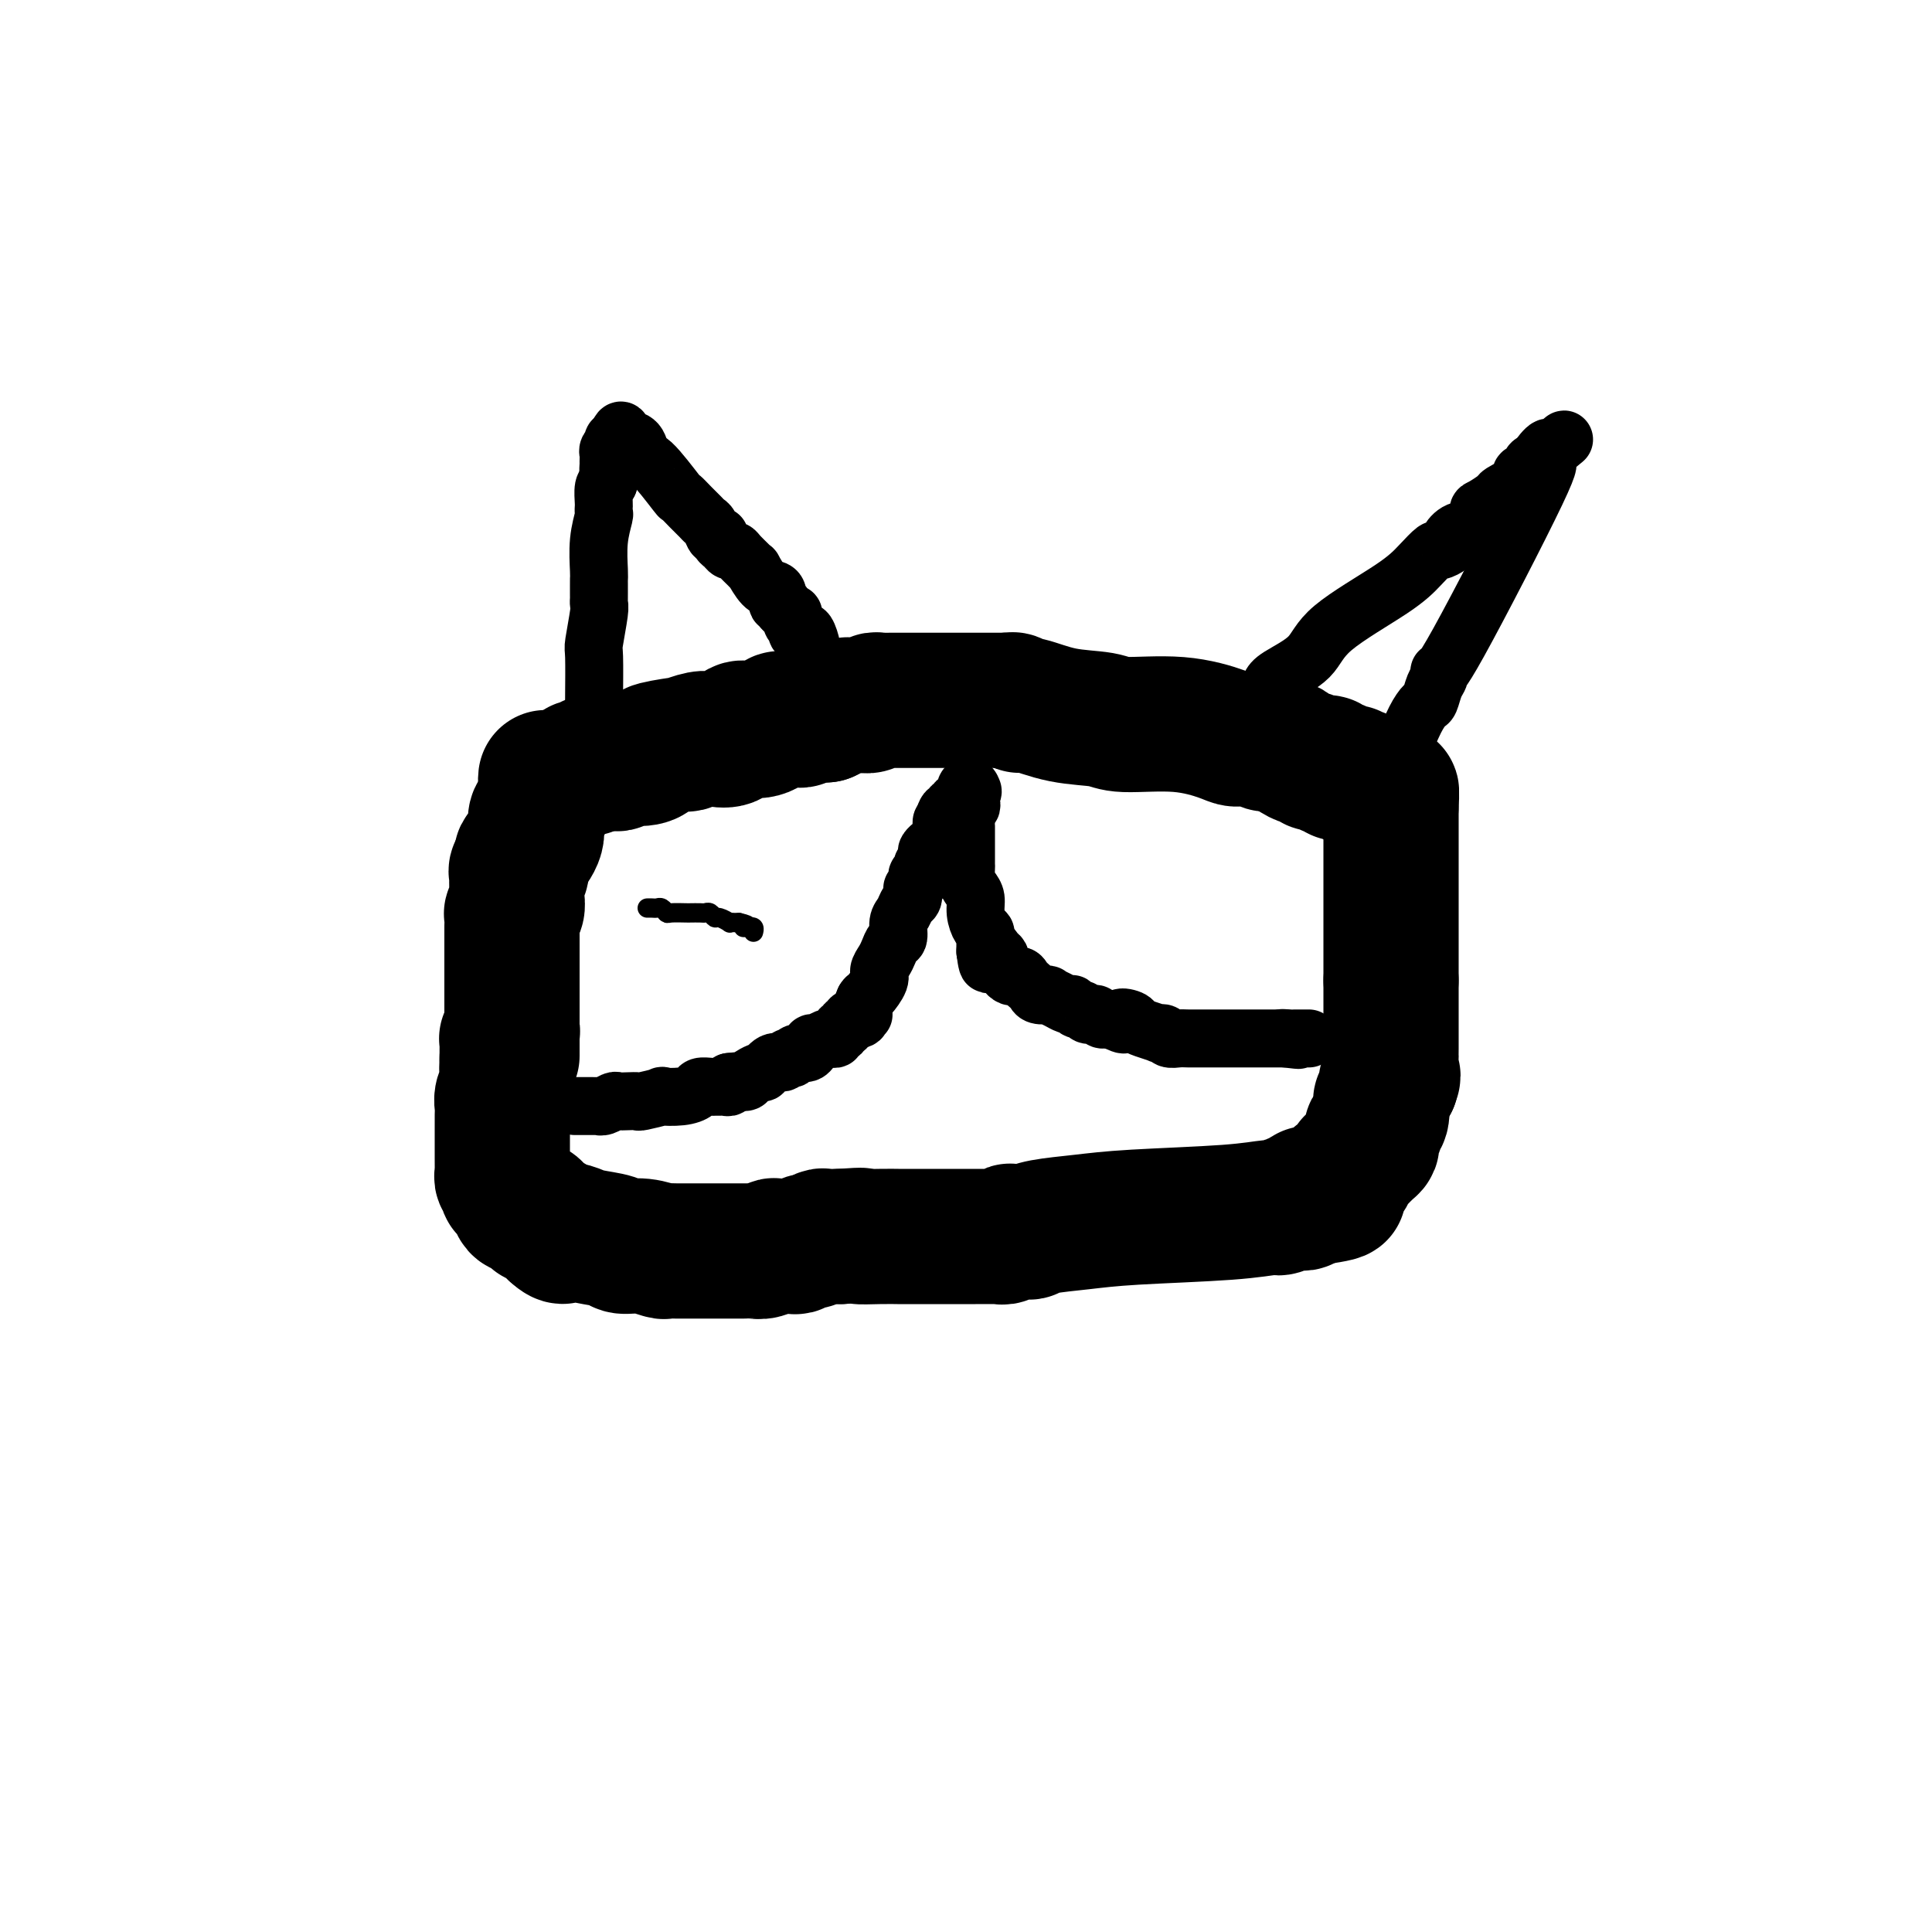 <svg viewBox='0 0 400 400' version='1.1' xmlns='http://www.w3.org/2000/svg' xmlns:xlink='http://www.w3.org/1999/xlink'><g fill='none' stroke='#000000' stroke-width='28' stroke-linecap='round' stroke-linejoin='round'><path d='M113,161c-0.032,0.280 -0.065,0.561 0,1c0.065,0.439 0.227,1.038 0,2c-0.227,0.962 -0.845,2.288 -1,3c-0.155,0.712 0.152,0.810 0,1c-0.152,0.190 -0.761,0.470 -1,1c-0.239,0.530 -0.106,1.308 0,2c0.106,0.692 0.186,1.299 0,2c-0.186,0.701 -0.638,1.497 -1,2c-0.362,0.503 -0.633,0.712 -1,1c-0.367,0.288 -0.830,0.654 -1,1c-0.170,0.346 -0.049,0.670 0,1c0.049,0.330 0.024,0.665 0,1'/><path d='M108,179c-0.713,3.024 0.005,1.584 0,1c-0.005,-0.584 -0.733,-0.311 -1,0c-0.267,0.311 -0.071,0.661 0,1c0.071,0.339 0.019,0.667 0,1c-0.019,0.333 -0.004,0.670 0,1c0.004,0.330 -0.003,0.652 0,1c0.003,0.348 0.015,0.722 0,1c-0.015,0.278 -0.057,0.460 0,1c0.057,0.540 0.211,1.439 0,2c-0.211,0.561 -0.789,0.785 -1,1c-0.211,0.215 -0.057,0.423 0,1c0.057,0.577 0.015,1.524 0,2c-0.015,0.476 -0.004,0.480 0,1c0.004,0.520 0.001,1.555 0,3c-0.001,1.445 -0.000,3.299 0,6c0.000,2.701 0.000,6.250 0,8c-0.000,1.750 -0.000,1.702 0,3c0.000,1.298 0.000,3.942 0,5c-0.000,1.058 -0.000,0.529 0,0'/><path d='M106,193c-0.000,0.568 -0.000,1.136 0,3c0.000,1.864 0.001,5.024 0,7c-0.001,1.976 -0.004,2.768 0,4c0.004,1.232 0.015,2.904 0,4c-0.015,1.096 -0.057,1.617 0,2c0.057,0.383 0.211,0.627 0,1c-0.211,0.373 -0.789,0.873 -1,1c-0.211,0.127 -0.057,-0.121 0,0c0.057,0.121 0.015,0.610 0,1c-0.015,0.390 -0.004,0.682 0,1c0.004,0.318 0.001,0.662 0,1c-0.001,0.338 -0.001,0.669 0,1'/><path d='M105,219c-0.154,4.427 -0.040,2.495 0,2c0.040,-0.495 0.007,0.448 0,1c-0.007,0.552 0.012,0.714 0,1c-0.012,0.286 -0.056,0.695 0,1c0.056,0.305 0.211,0.507 0,1c-0.211,0.493 -0.789,1.279 -1,2c-0.211,0.721 -0.057,1.378 0,2c0.057,0.622 0.015,1.211 0,2c-0.015,0.789 -0.004,1.780 0,3c0.004,1.220 0.001,2.670 0,3c-0.001,0.330 -0.000,-0.459 0,0c0.000,0.459 -0.001,2.164 0,3c0.001,0.836 0.004,0.801 0,1c-0.004,0.199 -0.015,0.632 0,1c0.015,0.368 0.056,0.673 0,1c-0.056,0.327 -0.208,0.678 0,1c0.208,0.322 0.777,0.615 1,1c0.223,0.385 0.100,0.864 0,1c-0.100,0.136 -0.178,-0.069 0,0c0.178,0.069 0.612,0.414 1,1c0.388,0.586 0.731,1.415 1,2c0.269,0.585 0.462,0.926 1,1c0.538,0.074 1.419,-0.120 2,0c0.581,0.120 0.863,0.552 1,1c0.137,0.448 0.131,0.910 0,1c-0.131,0.090 -0.386,-0.192 0,0c0.386,0.192 1.411,0.859 2,1c0.589,0.141 0.740,-0.246 1,0c0.260,0.246 0.630,1.123 1,2'/><path d='M115,255c2.062,1.870 1.716,0.543 2,0c0.284,-0.543 1.198,-0.304 2,0c0.802,0.304 1.494,0.674 3,1c1.506,0.326 3.828,0.609 5,1c1.172,0.391 1.194,0.889 2,1c0.806,0.111 2.395,-0.166 4,0c1.605,0.166 3.227,0.777 4,1c0.773,0.223 0.696,0.060 1,0c0.304,-0.060 0.989,-0.016 2,0c1.011,0.016 2.349,0.004 3,0c0.651,-0.004 0.613,-0.001 1,0c0.387,0.001 1.197,0.000 2,0c0.803,-0.000 1.599,-0.000 2,0c0.401,0.000 0.408,0.000 1,0c0.592,-0.000 1.769,-0.000 2,0c0.231,0.000 -0.482,0.001 0,0c0.482,-0.001 2.161,-0.004 3,0c0.839,0.004 0.839,0.015 1,0c0.161,-0.015 0.485,-0.057 1,0c0.515,0.057 1.222,0.212 2,0c0.778,-0.212 1.627,-0.793 2,-1c0.373,-0.207 0.270,-0.040 1,0c0.730,0.040 2.294,-0.046 3,0c0.706,0.046 0.555,0.222 1,0c0.445,-0.222 1.485,-0.844 2,-1c0.515,-0.156 0.505,0.154 1,0c0.495,-0.154 1.493,-0.773 2,-1c0.507,-0.227 0.521,-0.061 1,0c0.479,0.061 1.423,0.017 2,0c0.577,-0.017 0.789,-0.009 1,0'/><path d='M174,256c6.455,-0.464 4.093,-0.124 4,0c-0.093,0.124 2.084,0.033 4,0c1.916,-0.033 3.569,-0.009 4,0c0.431,0.009 -0.362,0.002 0,0c0.362,-0.002 1.880,-0.001 3,0c1.120,0.001 1.841,0.000 3,0c1.159,-0.000 2.755,-0.000 4,0c1.245,0.000 2.140,0.001 3,0c0.860,-0.001 1.684,-0.004 3,0c1.316,0.004 3.124,0.015 4,0c0.876,-0.015 0.821,-0.057 1,0c0.179,0.057 0.593,0.212 1,0c0.407,-0.212 0.808,-0.792 1,-1c0.192,-0.208 0.176,-0.045 1,0c0.824,0.045 2.486,-0.030 3,0c0.514,0.030 -0.122,0.163 0,0c0.122,-0.163 1.003,-0.622 3,-1c1.997,-0.378 5.112,-0.675 8,-1c2.888,-0.325 5.551,-0.679 11,-1c5.449,-0.321 13.684,-0.608 19,-1c5.316,-0.392 7.715,-0.890 9,-1c1.285,-0.110 1.458,0.168 2,0c0.542,-0.168 1.455,-0.781 2,-1c0.545,-0.219 0.723,-0.045 1,0c0.277,0.045 0.651,-0.039 1,0c0.349,0.039 0.671,0.203 1,0c0.329,-0.203 0.665,-0.772 1,-1c0.335,-0.228 0.667,-0.114 1,0'/><path d='M272,248c10.183,-1.480 2.640,-1.179 0,-1c-2.640,0.179 -0.379,0.236 1,0c1.379,-0.236 1.875,-0.767 2,-1c0.125,-0.233 -0.121,-0.169 0,0c0.121,0.169 0.611,0.444 1,0c0.389,-0.444 0.678,-1.607 1,-2c0.322,-0.393 0.677,-0.016 1,0c0.323,0.016 0.615,-0.328 1,-1c0.385,-0.672 0.863,-1.672 1,-2c0.137,-0.328 -0.069,0.014 0,0c0.069,-0.014 0.411,-0.385 1,-1c0.589,-0.615 1.425,-1.474 2,-2c0.575,-0.526 0.890,-0.719 1,-1c0.110,-0.281 0.016,-0.649 0,-1c-0.016,-0.351 0.047,-0.686 0,-1c-0.047,-0.314 -0.205,-0.607 0,-1c0.205,-0.393 0.773,-0.888 1,-1c0.227,-0.112 0.112,0.157 0,0c-0.112,-0.157 -0.222,-0.741 0,-1c0.222,-0.259 0.777,-0.192 1,-1c0.223,-0.808 0.115,-2.490 0,-3c-0.115,-0.510 -0.237,0.152 0,0c0.237,-0.152 0.833,-1.118 1,-2c0.167,-0.882 -0.095,-1.681 0,-2c0.095,-0.319 0.548,-0.160 1,0'/><path d='M288,224c0.774,-2.219 0.207,-0.766 0,-1c-0.207,-0.234 -0.056,-2.156 0,-3c0.056,-0.844 0.015,-0.611 0,-1c-0.015,-0.389 -0.004,-1.399 0,-2c0.004,-0.601 0.001,-0.791 0,-1c-0.001,-0.209 -0.000,-0.436 0,-1c0.000,-0.564 0.000,-1.464 0,-2c-0.000,-0.536 -0.000,-0.707 0,-1c0.000,-0.293 0.000,-0.710 0,-1c-0.000,-0.290 -0.000,-0.455 0,-1c0.000,-0.545 0.000,-1.470 0,-2c-0.000,-0.530 -0.000,-0.667 0,-1c0.000,-0.333 0.000,-0.864 0,-1c-0.000,-0.136 -0.000,0.121 0,0c0.000,-0.121 0.000,-0.620 0,-1c-0.000,-0.380 -0.000,-0.641 0,-1c0.000,-0.359 0.000,-0.817 0,-1c-0.000,-0.183 -0.000,-0.092 0,0'/><path d='M288,203c0.000,-2.273 0.000,-4.546 0,-7c0.000,-2.454 0.000,-5.089 0,-7c0.000,-1.911 0.000,-3.097 0,-5c0.000,-1.903 0.000,-4.523 0,-6c0.000,-1.477 0.000,-1.810 0,-2c0.000,-0.190 0.000,-0.236 0,-1c0.000,-0.764 0.000,-2.246 0,-3c0.000,-0.754 0.000,-0.780 0,-1c-0.000,-0.220 -0.000,-0.634 0,-1c0.000,-0.366 0.000,-0.686 0,-1c0.000,-0.314 -0.000,-0.623 0,-1c0.000,-0.377 0.000,-0.822 0,-1c0.000,-0.178 0.000,-0.089 0,0'/><path d='M288,167c0.060,-5.747 0.210,-2.115 0,-1c-0.210,1.115 -0.778,-0.289 -1,-1c-0.222,-0.711 -0.097,-0.730 0,-1c0.097,-0.270 0.165,-0.790 0,-1c-0.165,-0.210 -0.565,-0.109 -1,0c-0.435,0.109 -0.905,0.225 -1,0c-0.095,-0.225 0.186,-0.793 0,-1c-0.186,-0.207 -0.838,-0.055 -1,0c-0.162,0.055 0.167,0.012 0,0c-0.167,-0.012 -0.828,0.007 -1,0c-0.172,-0.007 0.146,-0.040 0,0c-0.146,0.040 -0.756,0.154 -1,0c-0.244,-0.154 -0.122,-0.577 0,-1'/><path d='M282,161c-1.095,-0.924 -0.832,-0.233 -1,0c-0.168,0.233 -0.766,0.010 -1,0c-0.234,-0.010 -0.105,0.195 0,0c0.105,-0.195 0.187,-0.788 0,-1c-0.187,-0.212 -0.641,-0.043 -1,0c-0.359,0.043 -0.622,-0.040 -1,0c-0.378,0.040 -0.871,0.203 -1,0c-0.129,-0.203 0.106,-0.772 0,-1c-0.106,-0.228 -0.553,-0.114 -1,0c-0.447,0.114 -0.893,0.228 -1,0c-0.107,-0.228 0.126,-0.797 0,-1c-0.126,-0.203 -0.610,-0.040 -1,0c-0.390,0.040 -0.686,-0.045 -1,0c-0.314,0.045 -0.648,0.219 -1,0c-0.352,-0.219 -0.724,-0.829 -1,-1c-0.276,-0.171 -0.455,0.099 -1,0c-0.545,-0.099 -1.454,-0.565 -2,-1c-0.546,-0.435 -0.727,-0.839 -1,-1c-0.273,-0.161 -0.636,-0.081 -1,0'/><path d='M266,155c-2.299,-0.863 -0.048,-0.021 0,0c0.048,0.021 -2.108,-0.781 -3,-1c-0.892,-0.219 -0.522,0.144 -1,0c-0.478,-0.144 -1.805,-0.794 -3,-1c-1.195,-0.206 -2.259,0.033 -3,0c-0.741,-0.033 -1.161,-0.336 -3,-1c-1.839,-0.664 -5.098,-1.688 -9,-2c-3.902,-0.312 -8.446,0.089 -11,0c-2.554,-0.089 -3.118,-0.669 -5,-1c-1.882,-0.331 -5.082,-0.414 -8,-1c-2.918,-0.586 -5.553,-1.673 -7,-2c-1.447,-0.327 -1.708,0.108 -2,0c-0.292,-0.108 -0.617,-0.760 -1,-1c-0.383,-0.240 -0.824,-0.069 -1,0c-0.176,0.069 -0.088,0.034 0,0'/><path d='M209,145c-0.584,0.000 -1.167,0.000 -3,0c-1.833,-0.000 -4.915,-0.000 -7,0c-2.085,0.000 -3.175,0.000 -5,0c-1.825,-0.000 -4.387,-0.001 -6,0c-1.613,0.001 -2.277,0.004 -3,0c-0.723,-0.004 -1.506,-0.015 -2,0c-0.494,0.015 -0.700,0.057 -1,0c-0.300,-0.057 -0.696,-0.212 -1,0c-0.304,0.212 -0.518,0.792 -1,1c-0.482,0.208 -1.231,0.045 -2,0c-0.769,-0.045 -1.557,0.029 -2,0c-0.443,-0.029 -0.542,-0.162 -1,0c-0.458,0.162 -1.274,0.618 -2,1c-0.726,0.382 -1.363,0.691 -2,1'/><path d='M171,148c-6.300,0.480 -3.049,0.181 -2,0c1.049,-0.181 -0.104,-0.244 -1,0c-0.896,0.244 -1.534,0.795 -2,1c-0.466,0.205 -0.761,0.062 -1,0c-0.239,-0.062 -0.424,-0.044 -1,0c-0.576,0.044 -1.544,0.115 -2,0c-0.456,-0.115 -0.400,-0.416 -1,0c-0.600,0.416 -1.856,1.547 -3,2c-1.144,0.453 -2.176,0.227 -3,0c-0.824,-0.227 -1.440,-0.454 -2,0c-0.560,0.454 -1.063,1.590 -2,2c-0.937,0.410 -2.308,0.095 -3,0c-0.692,-0.095 -0.705,0.030 -1,0c-0.295,-0.030 -0.873,-0.216 -2,0c-1.127,0.216 -2.803,0.832 -3,1c-0.197,0.168 1.085,-0.114 0,0c-1.085,0.114 -4.539,0.623 -6,1c-1.461,0.377 -0.930,0.623 -1,1c-0.070,0.377 -0.740,0.886 -2,1c-1.260,0.114 -3.111,-0.166 -4,0c-0.889,0.166 -0.816,0.776 -1,1c-0.184,0.224 -0.624,0.060 -1,0c-0.376,-0.060 -0.688,-0.016 -1,0c-0.312,0.016 -0.622,0.004 -1,0c-0.378,-0.004 -0.822,-0.001 -1,0c-0.178,0.001 -0.089,0.001 0,0'/><path d='M124,158c-7.434,1.563 -2.517,0.471 -1,0c1.517,-0.471 -0.364,-0.322 -1,0c-0.636,0.322 -0.027,0.818 0,1c0.027,0.182 -0.529,0.049 -1,0c-0.471,-0.049 -0.858,-0.013 -1,0c-0.142,0.013 -0.041,0.004 0,0c0.041,-0.004 0.020,-0.002 0,0'/></g>
<g fill='none' stroke='#000000' stroke-width='12' stroke-linecap='round' stroke-linejoin='round'><path d='M123,147c-0.008,-0.408 -0.016,-0.816 0,-3c0.016,-2.184 0.057,-6.143 0,-8c-0.057,-1.857 -0.211,-1.611 0,-3c0.211,-1.389 0.789,-4.414 1,-6c0.211,-1.586 0.057,-1.734 0,-2c-0.057,-0.266 -0.015,-0.649 0,-1c0.015,-0.351 0.004,-0.671 0,-1c-0.004,-0.329 -0.002,-0.666 0,-1c0.002,-0.334 0.004,-0.664 0,-1c-0.004,-0.336 -0.015,-0.677 0,-1c0.015,-0.323 0.057,-0.626 0,-2c-0.057,-1.374 -0.211,-3.818 0,-6c0.211,-2.182 0.789,-4.102 1,-5c0.211,-0.898 0.056,-0.773 0,-1c-0.056,-0.227 -0.012,-0.807 0,-1c0.012,-0.193 -0.007,-0.000 0,0c0.007,0.000 0.040,-0.192 0,-1c-0.040,-0.808 -0.154,-2.231 0,-3c0.154,-0.769 0.577,-0.885 1,-1'/><path d='M126,100c0.464,-7.886 0.125,-4.102 0,-3c-0.125,1.102 -0.034,-0.478 0,-1c0.034,-0.522 0.013,0.014 0,0c-0.013,-0.014 -0.017,-0.577 0,-1c0.017,-0.423 0.056,-0.706 0,-1c-0.056,-0.294 -0.207,-0.600 0,-1c0.207,-0.400 0.774,-0.896 1,-1c0.226,-0.104 0.113,0.182 0,0c-0.113,-0.182 -0.226,-0.832 0,-1c0.226,-0.168 0.792,0.147 1,0c0.208,-0.147 0.060,-0.756 0,-1c-0.060,-0.244 -0.030,-0.122 0,0'/><path d='M128,90c0.544,-1.608 0.905,-0.629 1,0c0.095,0.629 -0.077,0.909 0,1c0.077,0.091 0.403,-0.006 1,0c0.597,0.006 1.465,0.116 2,1c0.535,0.884 0.738,2.544 1,3c0.262,0.456 0.585,-0.292 2,1c1.415,1.292 3.923,4.623 5,6c1.077,1.377 0.722,0.802 1,1c0.278,0.198 1.187,1.171 2,2c0.813,0.829 1.528,1.514 2,2c0.472,0.486 0.700,0.774 1,1c0.300,0.226 0.672,0.389 1,1c0.328,0.611 0.613,1.670 1,2c0.387,0.330 0.878,-0.070 1,0c0.122,0.070 -0.123,0.609 0,1c0.123,0.391 0.614,0.633 1,1c0.386,0.367 0.668,0.859 1,1c0.332,0.141 0.714,-0.070 1,0c0.286,0.070 0.475,0.422 1,1c0.525,0.578 1.387,1.384 2,2c0.613,0.616 0.977,1.042 1,1c0.023,-0.042 -0.296,-0.554 0,0c0.296,0.554 1.207,2.172 2,3c0.793,0.828 1.467,0.866 2,1c0.533,0.134 0.926,0.366 1,1c0.074,0.634 -0.173,1.671 0,2c0.173,0.329 0.764,-0.049 1,0c0.236,0.049 0.118,0.524 0,1'/><path d='M162,126c5.426,5.791 1.990,2.269 1,1c-0.990,-1.269 0.466,-0.284 1,0c0.534,0.284 0.147,-0.131 0,0c-0.147,0.131 -0.054,0.809 0,1c0.054,0.191 0.070,-0.106 0,0c-0.070,0.106 -0.226,0.614 0,1c0.226,0.386 0.835,0.649 1,1c0.165,0.351 -0.113,0.792 0,1c0.113,0.208 0.619,0.185 1,0c0.381,-0.185 0.638,-0.533 1,0c0.362,0.533 0.829,1.947 1,3c0.171,1.053 0.046,1.745 0,2c-0.046,0.255 -0.013,0.073 0,0c0.013,-0.073 0.007,-0.036 0,0'/><path d='M263,142c0.231,-0.518 0.463,-1.037 2,-2c1.537,-0.963 4.381,-2.371 6,-4c1.619,-1.629 2.015,-3.479 5,-6c2.985,-2.521 8.559,-5.712 12,-8c3.441,-2.288 4.749,-3.673 6,-5c1.251,-1.327 2.445,-2.598 3,-3c0.555,-0.402 0.471,0.063 1,0c0.529,-0.063 1.672,-0.655 2,-1c0.328,-0.345 -0.160,-0.445 0,-1c0.160,-0.555 0.968,-1.567 2,-2c1.032,-0.433 2.288,-0.286 3,-1c0.712,-0.714 0.881,-2.288 1,-3c0.119,-0.712 0.189,-0.563 1,-1c0.811,-0.437 2.364,-1.460 3,-2c0.636,-0.540 0.356,-0.597 1,-1c0.644,-0.403 2.214,-1.152 3,-2c0.786,-0.848 0.789,-1.796 1,-2c0.211,-0.204 0.631,0.335 1,0c0.369,-0.335 0.686,-1.543 1,-2c0.314,-0.457 0.623,-0.161 1,0c0.377,0.161 0.822,0.189 1,0c0.178,-0.189 0.089,-0.594 0,-1'/><path d='M319,95c8.904,-7.438 3.165,-2.534 1,-1c-2.165,1.534 -0.755,-0.304 0,-1c0.755,-0.696 0.854,-0.251 1,0c0.146,0.251 0.340,0.308 0,1c-0.340,0.692 -1.215,2.020 -1,2c0.215,-0.020 1.519,-1.388 -2,6c-3.519,7.388 -11.860,23.531 -16,31c-4.140,7.469 -4.078,6.262 -4,6c0.078,-0.262 0.173,0.420 0,1c-0.173,0.580 -0.613,1.057 -1,2c-0.387,0.943 -0.720,2.352 -1,3c-0.280,0.648 -0.509,0.534 -1,1c-0.491,0.466 -1.246,1.511 -2,3c-0.754,1.489 -1.508,3.421 -2,4c-0.492,0.579 -0.723,-0.196 -1,0c-0.277,0.196 -0.600,1.362 -1,2c-0.400,0.638 -0.877,0.749 -1,1c-0.123,0.251 0.108,0.643 0,1c-0.108,0.357 -0.554,0.678 -1,1'/><path d='M287,158c-5.199,10.072 -1.198,2.751 0,0c1.198,-2.751 -0.408,-0.933 -1,0c-0.592,0.933 -0.169,0.981 0,1c0.169,0.019 0.085,0.010 0,0'/><path d='M119,229c0.449,0.000 0.899,0.000 1,0c0.101,-0.000 -0.145,-0.000 0,0c0.145,0.000 0.682,0.001 1,0c0.318,-0.001 0.418,-0.004 1,0c0.582,0.004 1.647,0.015 2,0c0.353,-0.015 -0.005,-0.057 0,0c0.005,0.057 0.373,0.211 1,0c0.627,-0.211 1.512,-0.788 2,-1c0.488,-0.212 0.577,-0.061 1,0c0.423,0.061 1.178,0.030 2,0c0.822,-0.030 1.711,-0.060 2,0c0.289,0.060 -0.021,0.209 1,0c1.021,-0.209 3.372,-0.778 4,-1c0.628,-0.222 -0.466,-0.098 0,0c0.466,0.098 2.492,0.170 4,0c1.508,-0.170 2.498,-0.581 3,-1c0.502,-0.419 0.515,-0.844 1,-1c0.485,-0.156 1.440,-0.041 2,0c0.560,0.041 0.724,0.007 1,0c0.276,-0.007 0.662,0.012 1,0c0.338,-0.012 0.627,-0.055 1,0c0.373,0.055 0.831,0.207 1,0c0.169,-0.207 0.048,-0.773 0,-1c-0.048,-0.227 -0.024,-0.113 0,0'/><path d='M151,224c5.457,-0.643 3.101,0.249 3,0c-0.101,-0.249 2.053,-1.640 3,-2c0.947,-0.360 0.689,0.310 1,0c0.311,-0.310 1.193,-1.599 2,-2c0.807,-0.401 1.539,0.085 2,0c0.461,-0.085 0.652,-0.740 1,-1c0.348,-0.260 0.853,-0.126 1,0c0.147,0.126 -0.066,0.245 0,0c0.066,-0.245 0.409,-0.854 1,-1c0.591,-0.146 1.428,0.172 2,0c0.572,-0.172 0.878,-0.835 1,-1c0.122,-0.165 0.061,0.166 0,0c-0.061,-0.166 -0.123,-0.829 0,-1c0.123,-0.171 0.429,0.152 1,0c0.571,-0.152 1.406,-0.777 2,-1c0.594,-0.223 0.948,-0.045 1,0c0.052,0.045 -0.197,-0.045 0,0c0.197,0.045 0.842,0.223 1,0c0.158,-0.223 -0.169,-0.848 0,-1c0.169,-0.152 0.834,0.171 1,0c0.166,-0.171 -0.166,-0.834 0,-1c0.166,-0.166 0.832,0.165 1,0c0.168,-0.165 -0.161,-0.828 0,-1c0.161,-0.172 0.813,0.146 1,0c0.187,-0.146 -0.089,-0.756 0,-1c0.089,-0.244 0.545,-0.122 1,0'/><path d='M177,211c3.959,-2.018 0.855,-0.561 0,0c-0.855,0.561 0.539,0.228 1,0c0.461,-0.228 -0.011,-0.351 0,-1c0.011,-0.649 0.506,-1.825 1,-3'/><path d='M179,207c0.411,-0.689 0.439,-0.411 1,-1c0.561,-0.589 1.656,-2.046 2,-3c0.344,-0.954 -0.061,-1.406 0,-2c0.061,-0.594 0.590,-1.332 1,-2c0.410,-0.668 0.701,-1.267 1,-2c0.299,-0.733 0.605,-1.601 1,-2c0.395,-0.399 0.880,-0.329 1,-1c0.120,-0.671 -0.125,-2.082 0,-3c0.125,-0.918 0.621,-1.341 1,-2c0.379,-0.659 0.641,-1.553 1,-2c0.359,-0.447 0.814,-0.449 1,-1c0.186,-0.551 0.101,-1.653 0,-2c-0.101,-0.347 -0.219,0.062 0,0c0.219,-0.062 0.776,-0.594 1,-1c0.224,-0.406 0.116,-0.686 0,-1c-0.116,-0.314 -0.241,-0.662 0,-1c0.241,-0.338 0.848,-0.668 1,-1c0.152,-0.332 -0.151,-0.667 0,-1c0.151,-0.333 0.758,-0.663 1,-1c0.242,-0.337 0.120,-0.681 0,-1c-0.120,-0.319 -0.239,-0.614 0,-1c0.239,-0.386 0.834,-0.864 1,-1c0.166,-0.136 -0.099,0.070 0,0c0.099,-0.070 0.562,-0.415 1,-1c0.438,-0.585 0.852,-1.411 1,-2c0.148,-0.589 0.029,-0.941 0,-1c-0.029,-0.059 0.031,0.177 0,0c-0.031,-0.177 -0.152,-0.765 0,-1c0.152,-0.235 0.576,-0.118 1,0'/><path d='M196,170c2.647,-5.885 0.766,-2.098 0,-1c-0.766,1.098 -0.417,-0.494 0,-1c0.417,-0.506 0.900,0.076 1,0c0.100,-0.076 -0.185,-0.808 0,-1c0.185,-0.192 0.838,0.156 1,0c0.162,-0.156 -0.168,-0.816 0,-1c0.168,-0.184 0.833,0.108 1,0c0.167,-0.108 -0.165,-0.614 0,-1c0.165,-0.386 0.828,-0.650 1,-1c0.172,-0.350 -0.146,-0.787 0,-1c0.146,-0.213 0.756,-0.204 1,0c0.244,0.204 0.122,0.602 0,1'/><path d='M201,164c0.778,-0.744 0.223,0.396 0,1c-0.223,0.604 -0.112,0.673 0,1c0.112,0.327 0.226,0.912 0,1c-0.226,0.088 -0.793,-0.320 -1,0c-0.207,0.320 -0.056,1.368 0,2c0.056,0.632 0.015,0.848 0,1c-0.015,0.152 -0.004,0.240 0,1c0.004,0.760 0.001,2.193 0,3c-0.001,0.807 -0.000,0.990 0,1c0.000,0.010 0.000,-0.152 0,0c-0.000,0.152 0.000,0.617 0,1c-0.000,0.383 -0.001,0.683 0,1c0.001,0.317 0.003,0.651 0,1c-0.003,0.349 -0.011,0.712 0,1c0.011,0.288 0.041,0.502 0,1c-0.041,0.498 -0.152,1.278 0,2c0.152,0.722 0.566,1.384 1,2c0.434,0.616 0.887,1.187 1,2c0.113,0.813 -0.113,1.867 0,3c0.113,1.133 0.566,2.345 1,3c0.434,0.655 0.848,0.753 1,1c0.152,0.247 0.041,0.644 0,1c-0.041,0.356 -0.011,0.673 0,1c0.011,0.327 0.003,0.665 0,1c-0.003,0.335 -0.002,0.668 0,1'/><path d='M204,197c0.648,5.121 0.768,1.422 1,0c0.232,-1.422 0.577,-0.568 1,0c0.423,0.568 0.925,0.849 1,1c0.075,0.151 -0.278,0.173 0,1c0.278,0.827 1.188,2.459 2,3c0.812,0.541 1.526,-0.009 2,0c0.474,0.009 0.709,0.577 1,1c0.291,0.423 0.637,0.701 1,1c0.363,0.299 0.744,0.619 1,1c0.256,0.381 0.387,0.824 1,1c0.613,0.176 1.709,0.086 2,0c0.291,-0.086 -0.224,-0.168 0,0c0.224,0.168 1.187,0.585 2,1c0.813,0.415 1.475,0.828 2,1c0.525,0.172 0.914,0.102 1,0c0.086,-0.102 -0.132,-0.237 0,0c0.132,0.237 0.613,0.847 1,1c0.387,0.153 0.681,-0.151 1,0c0.319,0.151 0.663,0.759 1,1c0.337,0.241 0.668,0.117 1,0c0.332,-0.117 0.666,-0.227 1,0c0.334,0.227 0.667,0.792 1,1c0.333,0.208 0.667,0.059 1,0c0.333,-0.059 0.667,-0.030 1,0'/><path d='M230,211c4.365,2.179 2.277,0.626 2,0c-0.277,-0.626 1.256,-0.325 2,0c0.744,0.325 0.700,0.675 1,1c0.300,0.325 0.944,0.627 2,1c1.056,0.373 2.524,0.818 3,1c0.476,0.182 -0.038,0.101 0,0c0.038,-0.101 0.630,-0.223 1,0c0.370,0.223 0.518,0.792 1,1c0.482,0.208 1.299,0.056 2,0c0.701,-0.056 1.287,-0.015 2,0c0.713,0.015 1.555,0.004 2,0c0.445,-0.004 0.495,-0.001 1,0c0.505,0.001 1.465,0.000 2,0c0.535,-0.000 0.647,-0.000 1,0c0.353,0.000 0.949,0.000 1,0c0.051,-0.000 -0.441,-0.000 0,0c0.441,0.000 1.816,0.000 3,0c1.184,-0.000 2.177,-0.000 3,0c0.823,0.000 1.477,0.000 2,0c0.523,-0.000 0.914,-0.000 1,0c0.086,0.000 -0.132,0.000 0,0c0.132,-0.000 0.613,-0.000 1,0c0.387,0.000 0.681,0.000 1,0c0.319,-0.000 0.663,-0.000 1,0c0.337,0.000 0.669,0.000 1,0'/><path d='M266,215c5.521,0.619 1.325,0.166 0,0c-1.325,-0.166 0.223,-0.044 1,0c0.777,0.044 0.783,0.012 1,0c0.217,-0.012 0.647,-0.003 1,0c0.353,0.003 0.631,0.001 1,0c0.369,-0.001 0.830,-0.000 1,0c0.170,0.000 0.049,0.000 0,0c-0.049,-0.000 -0.024,-0.000 0,0'/></g>
<g fill='none' stroke='#000000' stroke-width='4' stroke-linecap='round' stroke-linejoin='round'><path d='M134,188c0.332,-0.008 0.664,-0.016 1,0c0.336,0.016 0.675,0.057 1,0c0.325,-0.057 0.635,-0.211 1,0c0.365,0.211 0.784,0.789 1,1c0.216,0.211 0.229,0.057 1,0c0.771,-0.057 2.301,-0.016 3,0c0.699,0.016 0.569,0.008 1,0c0.431,-0.008 1.424,-0.017 2,0c0.576,0.017 0.737,0.061 1,0c0.263,-0.061 0.630,-0.227 1,0c0.370,0.227 0.743,0.845 1,1c0.257,0.155 0.398,-0.155 1,0c0.602,0.155 1.667,0.773 2,1c0.333,0.227 -0.064,0.061 0,0c0.064,-0.061 0.590,-0.017 1,0c0.410,0.017 0.705,0.009 1,0'/><path d='M153,191c3.101,0.692 1.353,0.921 1,1c-0.353,0.079 0.690,0.007 1,0c0.310,-0.007 -0.113,0.050 0,0c0.113,-0.050 0.761,-0.206 1,0c0.239,0.206 0.068,0.773 0,1c-0.068,0.227 -0.034,0.113 0,0'/></g>
</svg>